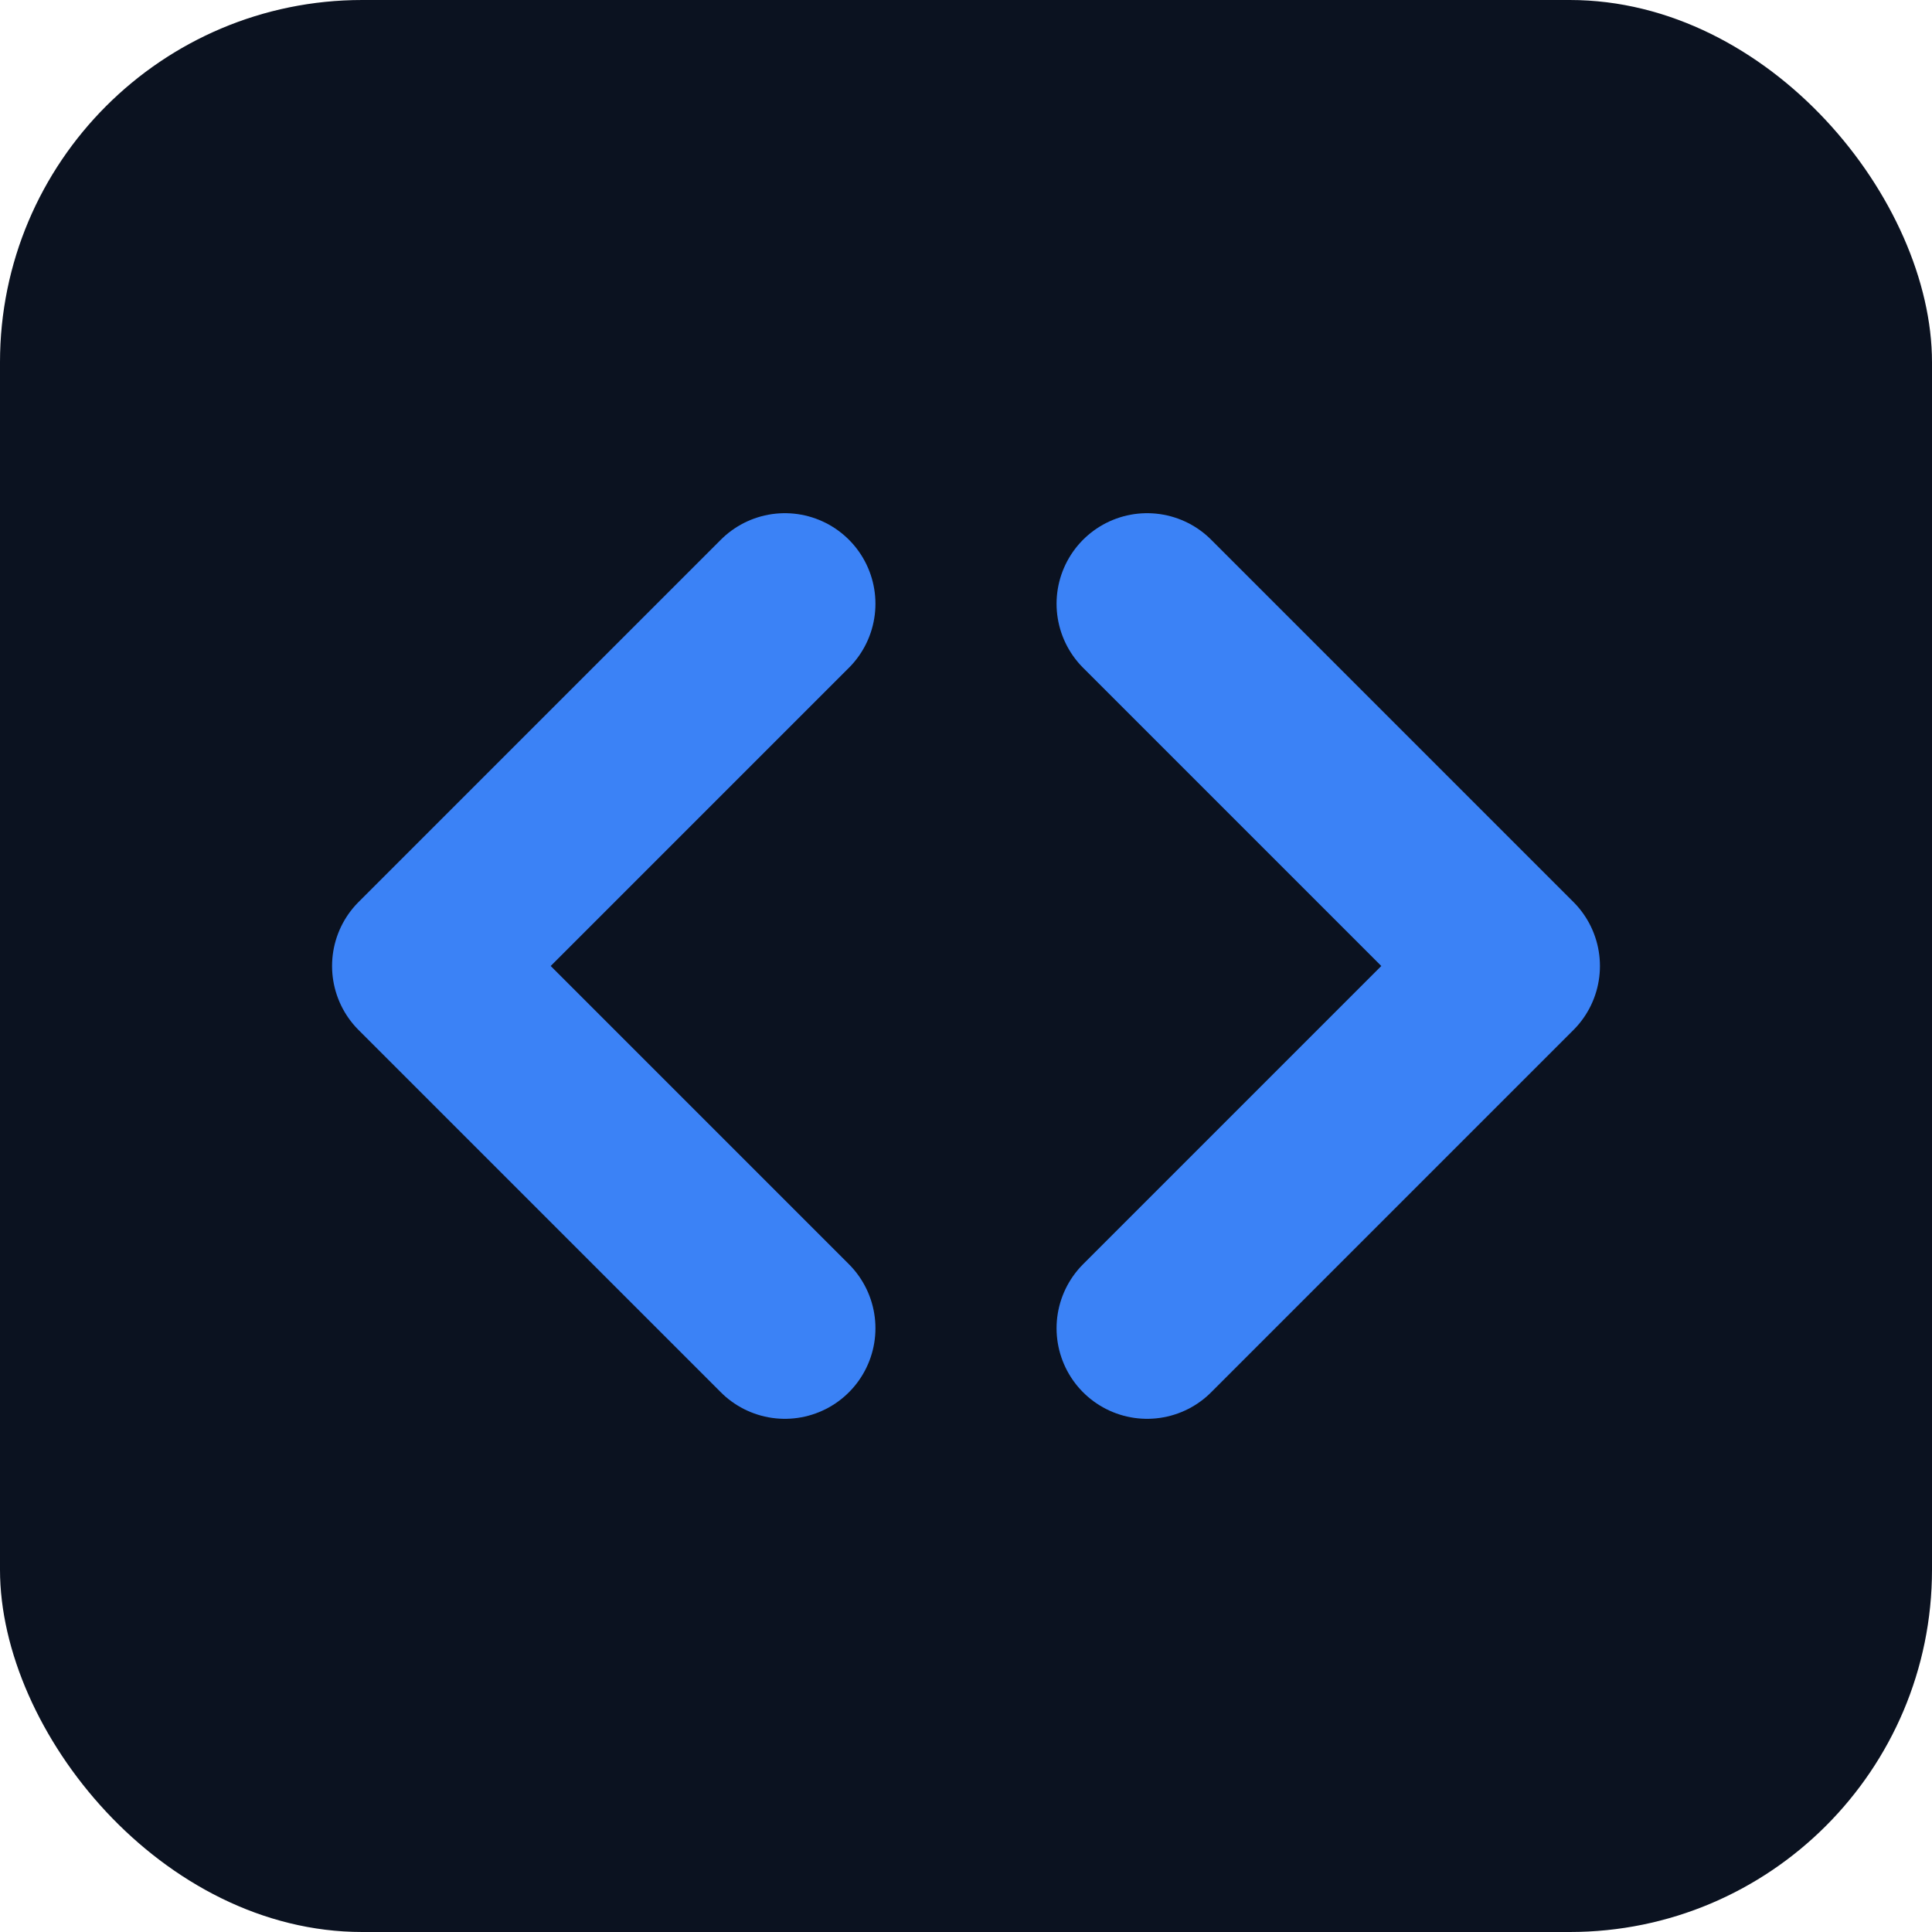 <svg xmlns="http://www.w3.org/2000/svg" viewBox="0 0 64 64">
  <rect width="64" height="64" rx="12" fill="#0b1220"/>
  <path d="M26 20L14 32l12 12" fill="none" stroke="#3B82F6" stroke-width="6" stroke-linecap="round" stroke-linejoin="round"/>
  <path d="M38 44l12-12-12-12" fill="none" stroke="#3B82F6" stroke-width="6" stroke-linecap="round" stroke-linejoin="round"/>
</svg>

